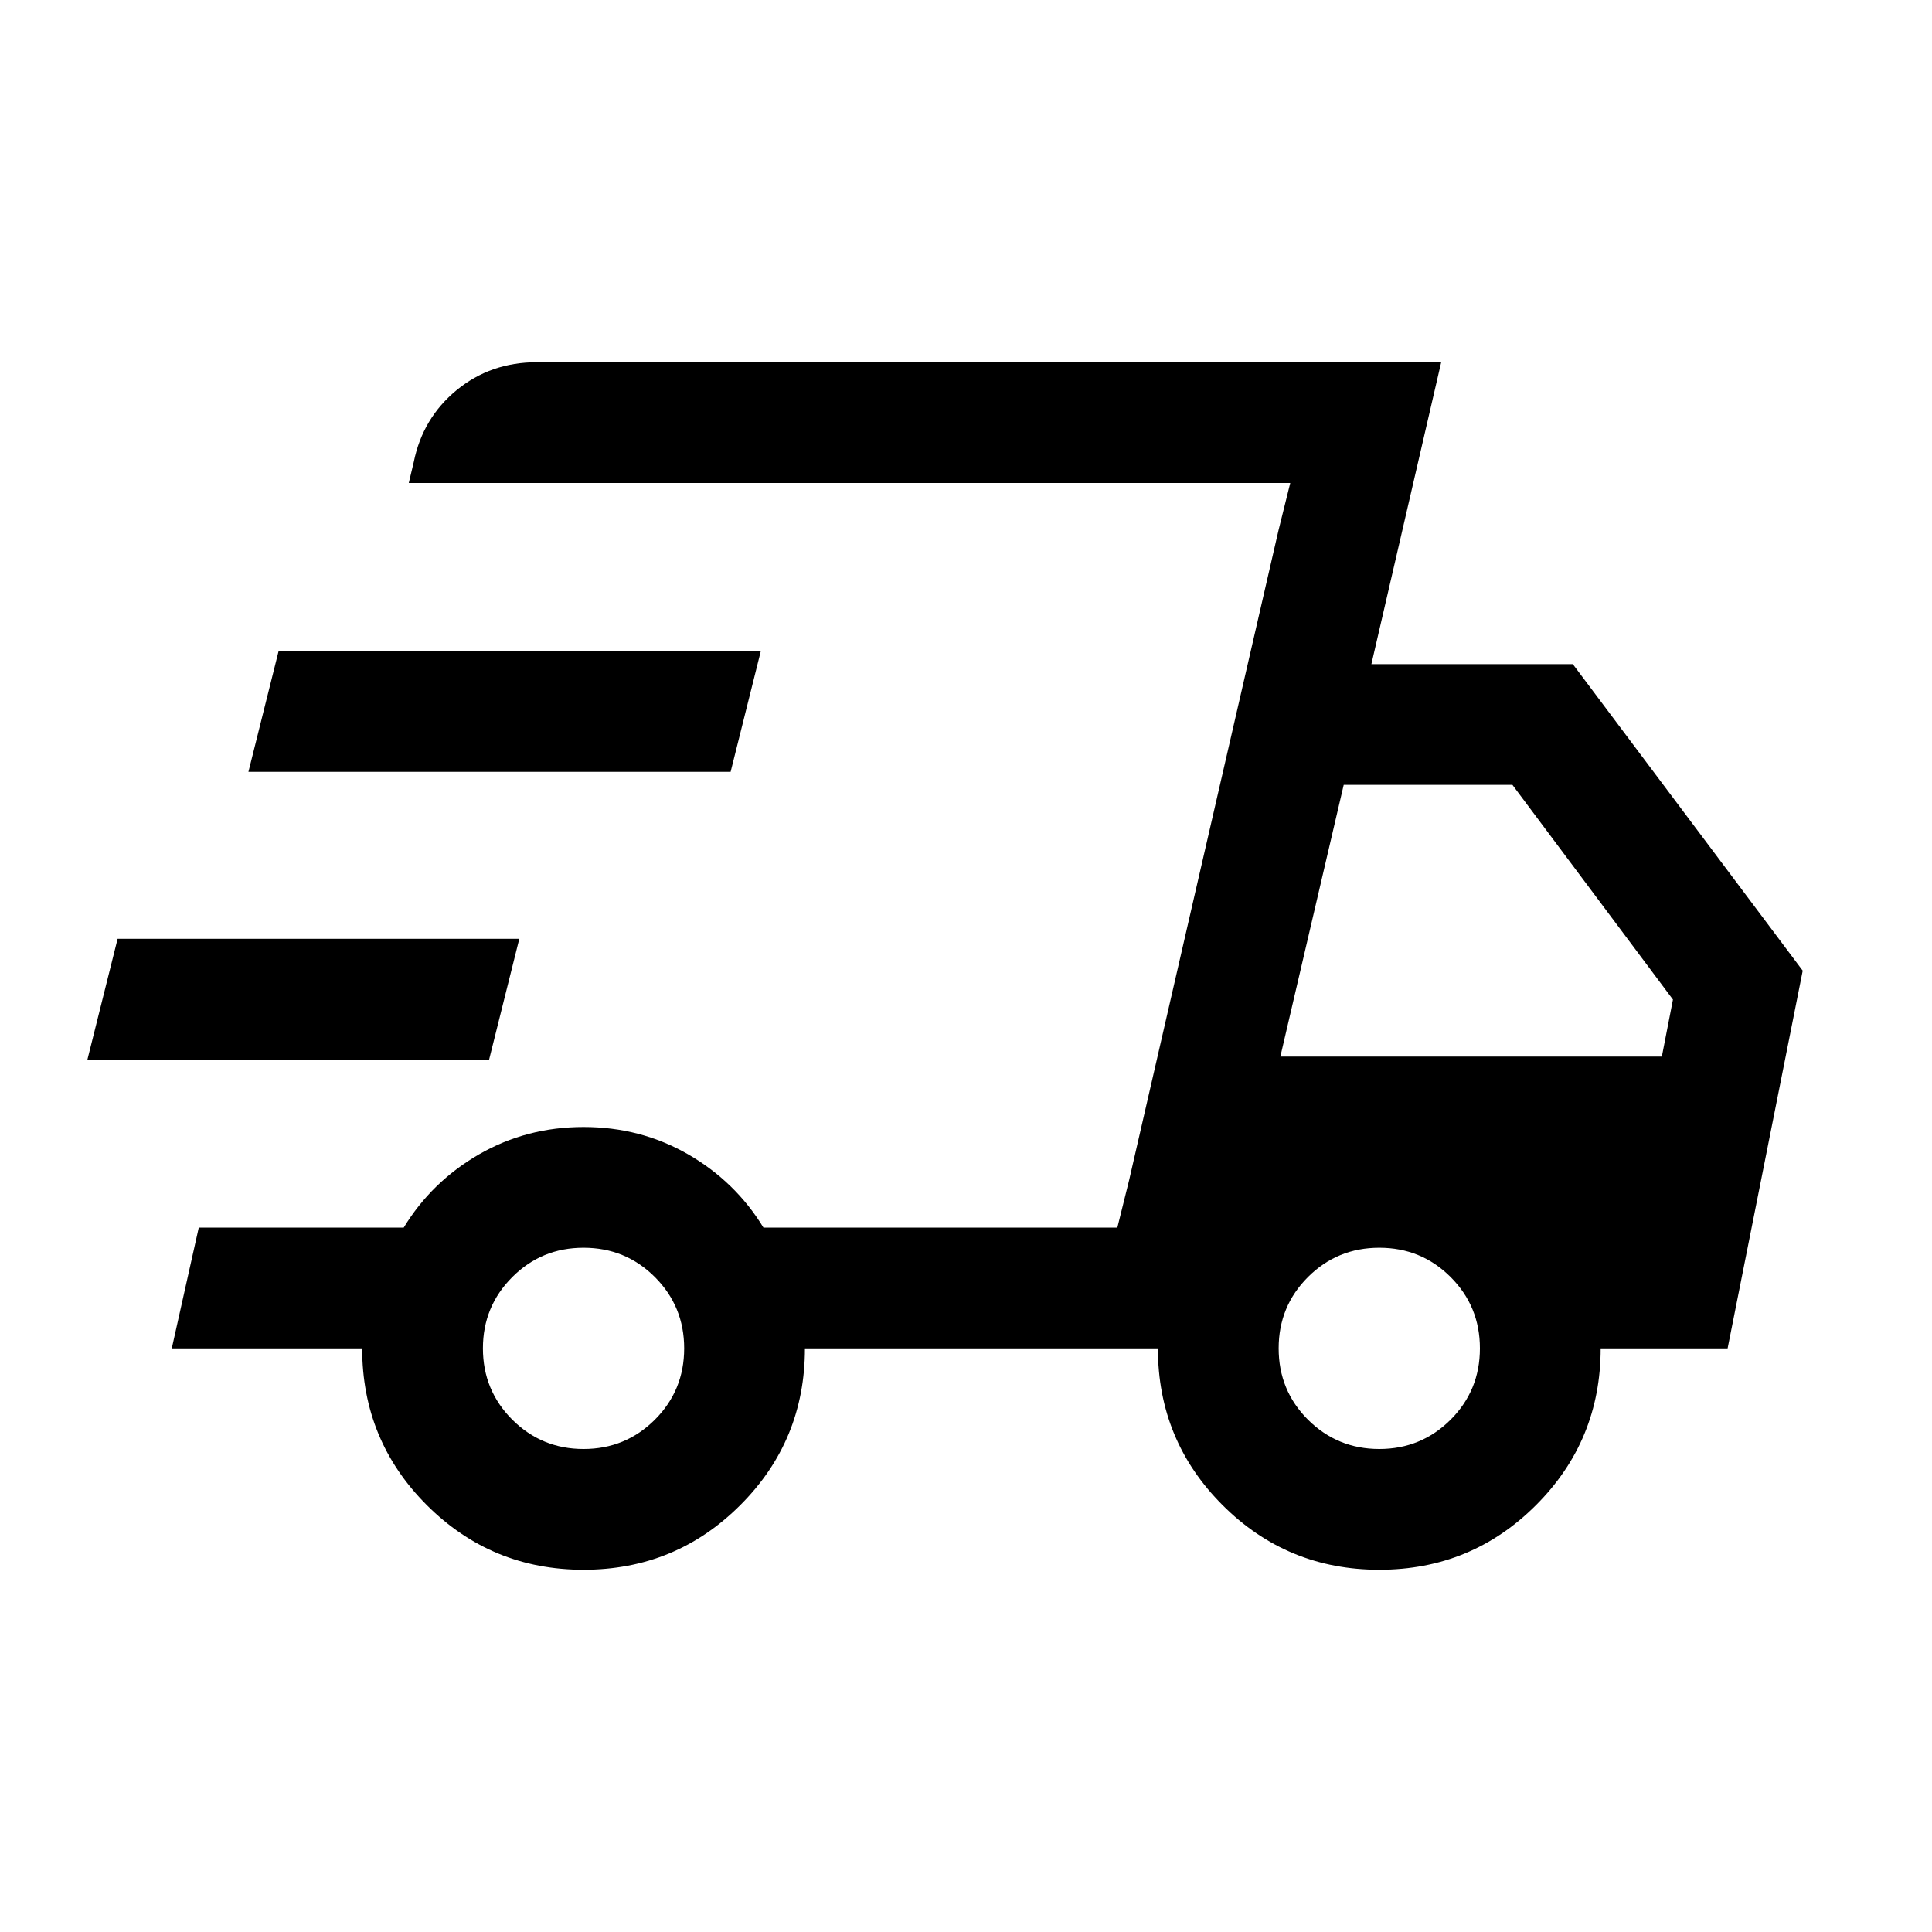 <svg xmlns="http://www.w3.org/2000/svg" fill="none" viewBox="0 0 24 24" height="24" width="24">
<path fill="black" d="M7.249 19.5C6.487 19.5 5.838 19.232 5.302 18.697C4.767 18.162 4.499 17.513 4.499 16.75H2.134L2.469 15.25H5.015C5.247 14.869 5.559 14.566 5.952 14.339C6.345 14.113 6.778 14 7.249 14C7.721 14 8.154 14.113 8.547 14.339C8.94 14.566 9.252 14.869 9.484 15.25H13.88L16.028 6H5.078L5.14 5.739C5.214 5.374 5.392 5.077 5.673 4.846C5.955 4.615 6.286 4.5 6.667 4.5H17.903L17.036 8.25H19.538L22.394 12.058L21.461 16.75H19.884C19.884 17.513 19.616 18.162 19.081 18.697C18.546 19.232 17.897 19.5 17.134 19.5C16.371 19.5 15.722 19.232 15.187 18.697C14.652 18.162 14.384 17.513 14.384 16.75H9.999C9.999 17.513 9.732 18.162 9.196 18.697C8.661 19.232 8.012 19.5 7.249 19.5ZM15.905 13.125H20.644L20.782 12.417L18.788 9.75H16.692L15.905 13.125ZM15.882 6.588L16.028 6L13.88 15.25L14.026 14.662L14.847 11.088L15.882 6.588ZM1.086 13.162L1.461 11.662H6.451L6.076 13.162H1.086ZM3.086 9.588L3.461 8.088H9.451L9.076 9.588H3.086ZM7.249 18C7.597 18 7.892 17.878 8.135 17.636C8.378 17.393 8.499 17.098 8.499 16.75C8.499 16.402 8.378 16.107 8.135 15.864C7.892 15.621 7.597 15.5 7.249 15.5C6.902 15.5 6.607 15.621 6.364 15.864C6.121 16.107 5.999 16.402 5.999 16.75C5.999 17.098 6.121 17.393 6.364 17.636C6.607 17.878 6.902 18 7.249 18ZM17.134 18C17.482 18 17.777 17.878 18.02 17.636C18.263 17.393 18.384 17.098 18.384 16.75C18.384 16.402 18.263 16.107 18.02 15.864C17.777 15.621 17.482 15.5 17.134 15.5C16.787 15.5 16.491 15.621 16.248 15.864C16.005 16.107 15.884 16.402 15.884 16.75C15.884 17.098 16.005 17.393 16.248 17.636C16.491 17.878 16.787 18 17.134 18Z"></path>
</svg>
